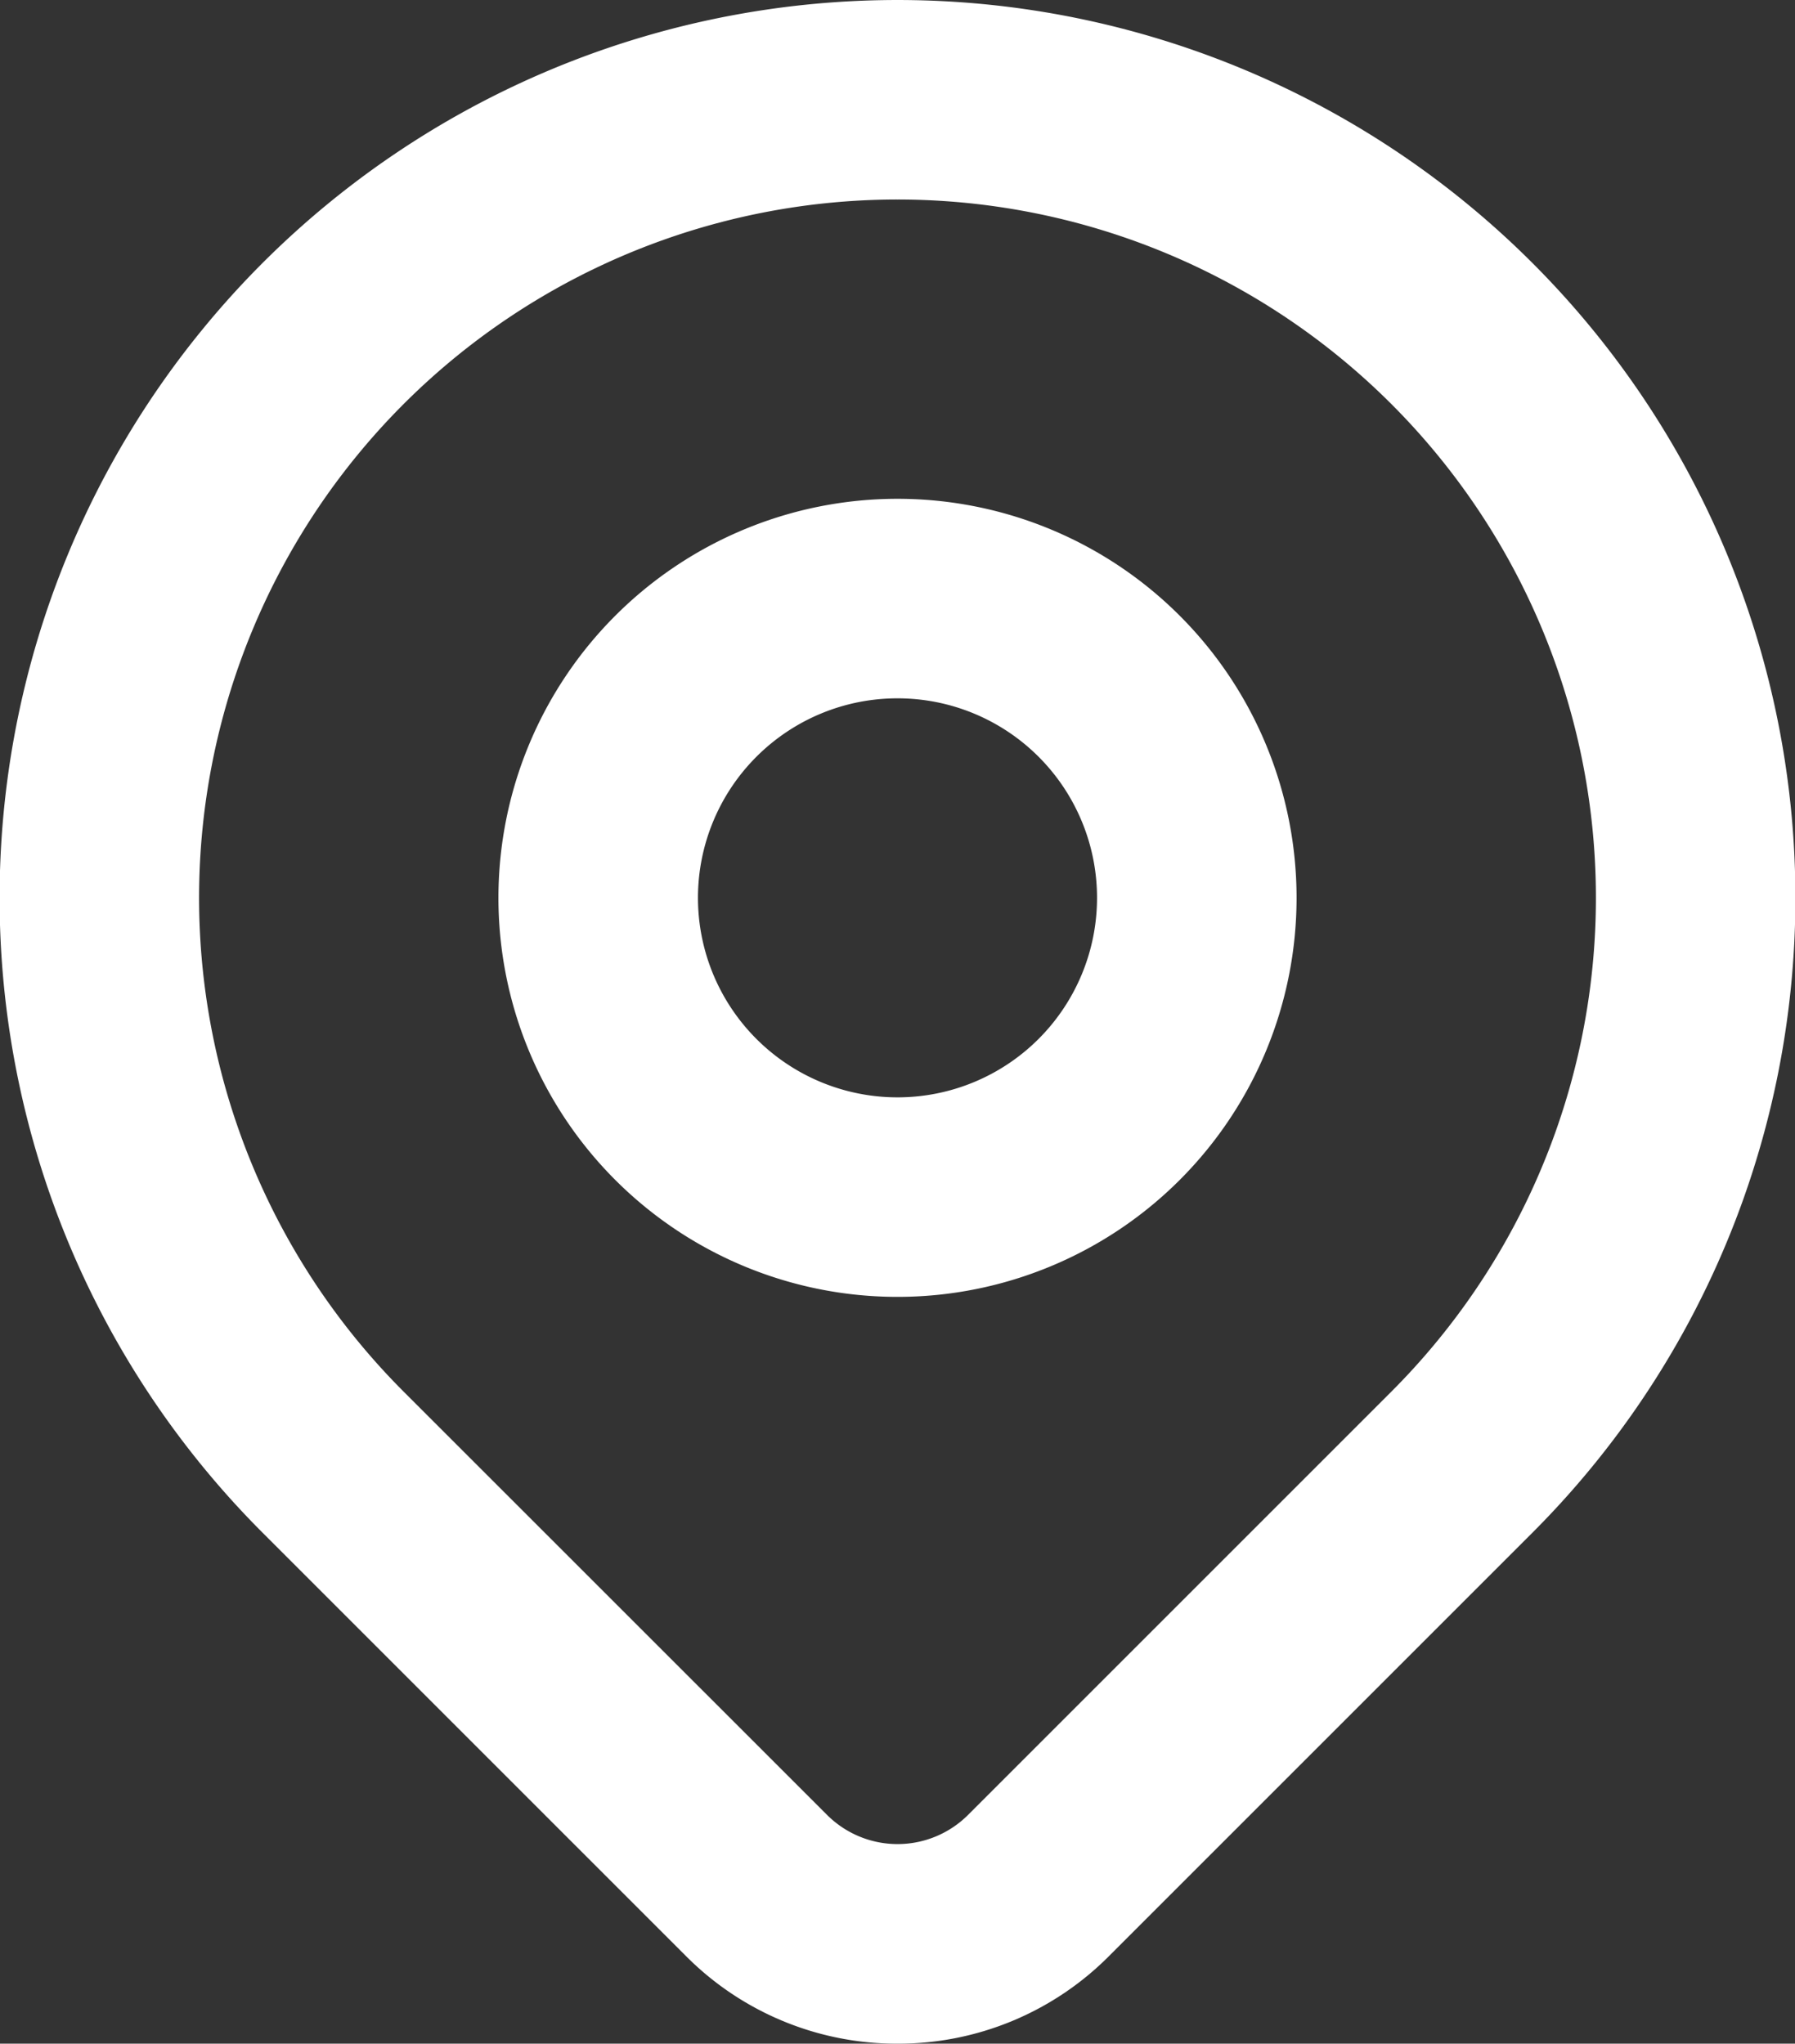 <svg xmlns="http://www.w3.org/2000/svg" width="17.992" height="20.486" viewBox="0 0 17.992 20.486"><rect x="0" y="0" width="17.992" height="20.486" fill="#333333" stroke="none"/><g transform="translate(-3.004 -2)"><path d="M12,22.486a2.978,2.978,0,0,1-2.121-.879L5.636,17.364a9,9,0,1,1,12.728,0l-4.243,4.243A2.978,2.978,0,0,1,12,22.486ZM12,4A7,7,0,0,0,7.05,15.95l4.244,4.243a1,1,0,0,0,1.413,0L16.95,15.95A7,7,0,0,0,12,4Z" fill="#fff"/><path d="M12,7a4,4,0,1,1-4,4A4,4,0,0,1,12,7Zm0,6a2,2,0,1,0-2-2A2,2,0,0,0,12,13Z" fill="#fff"/></g></svg>